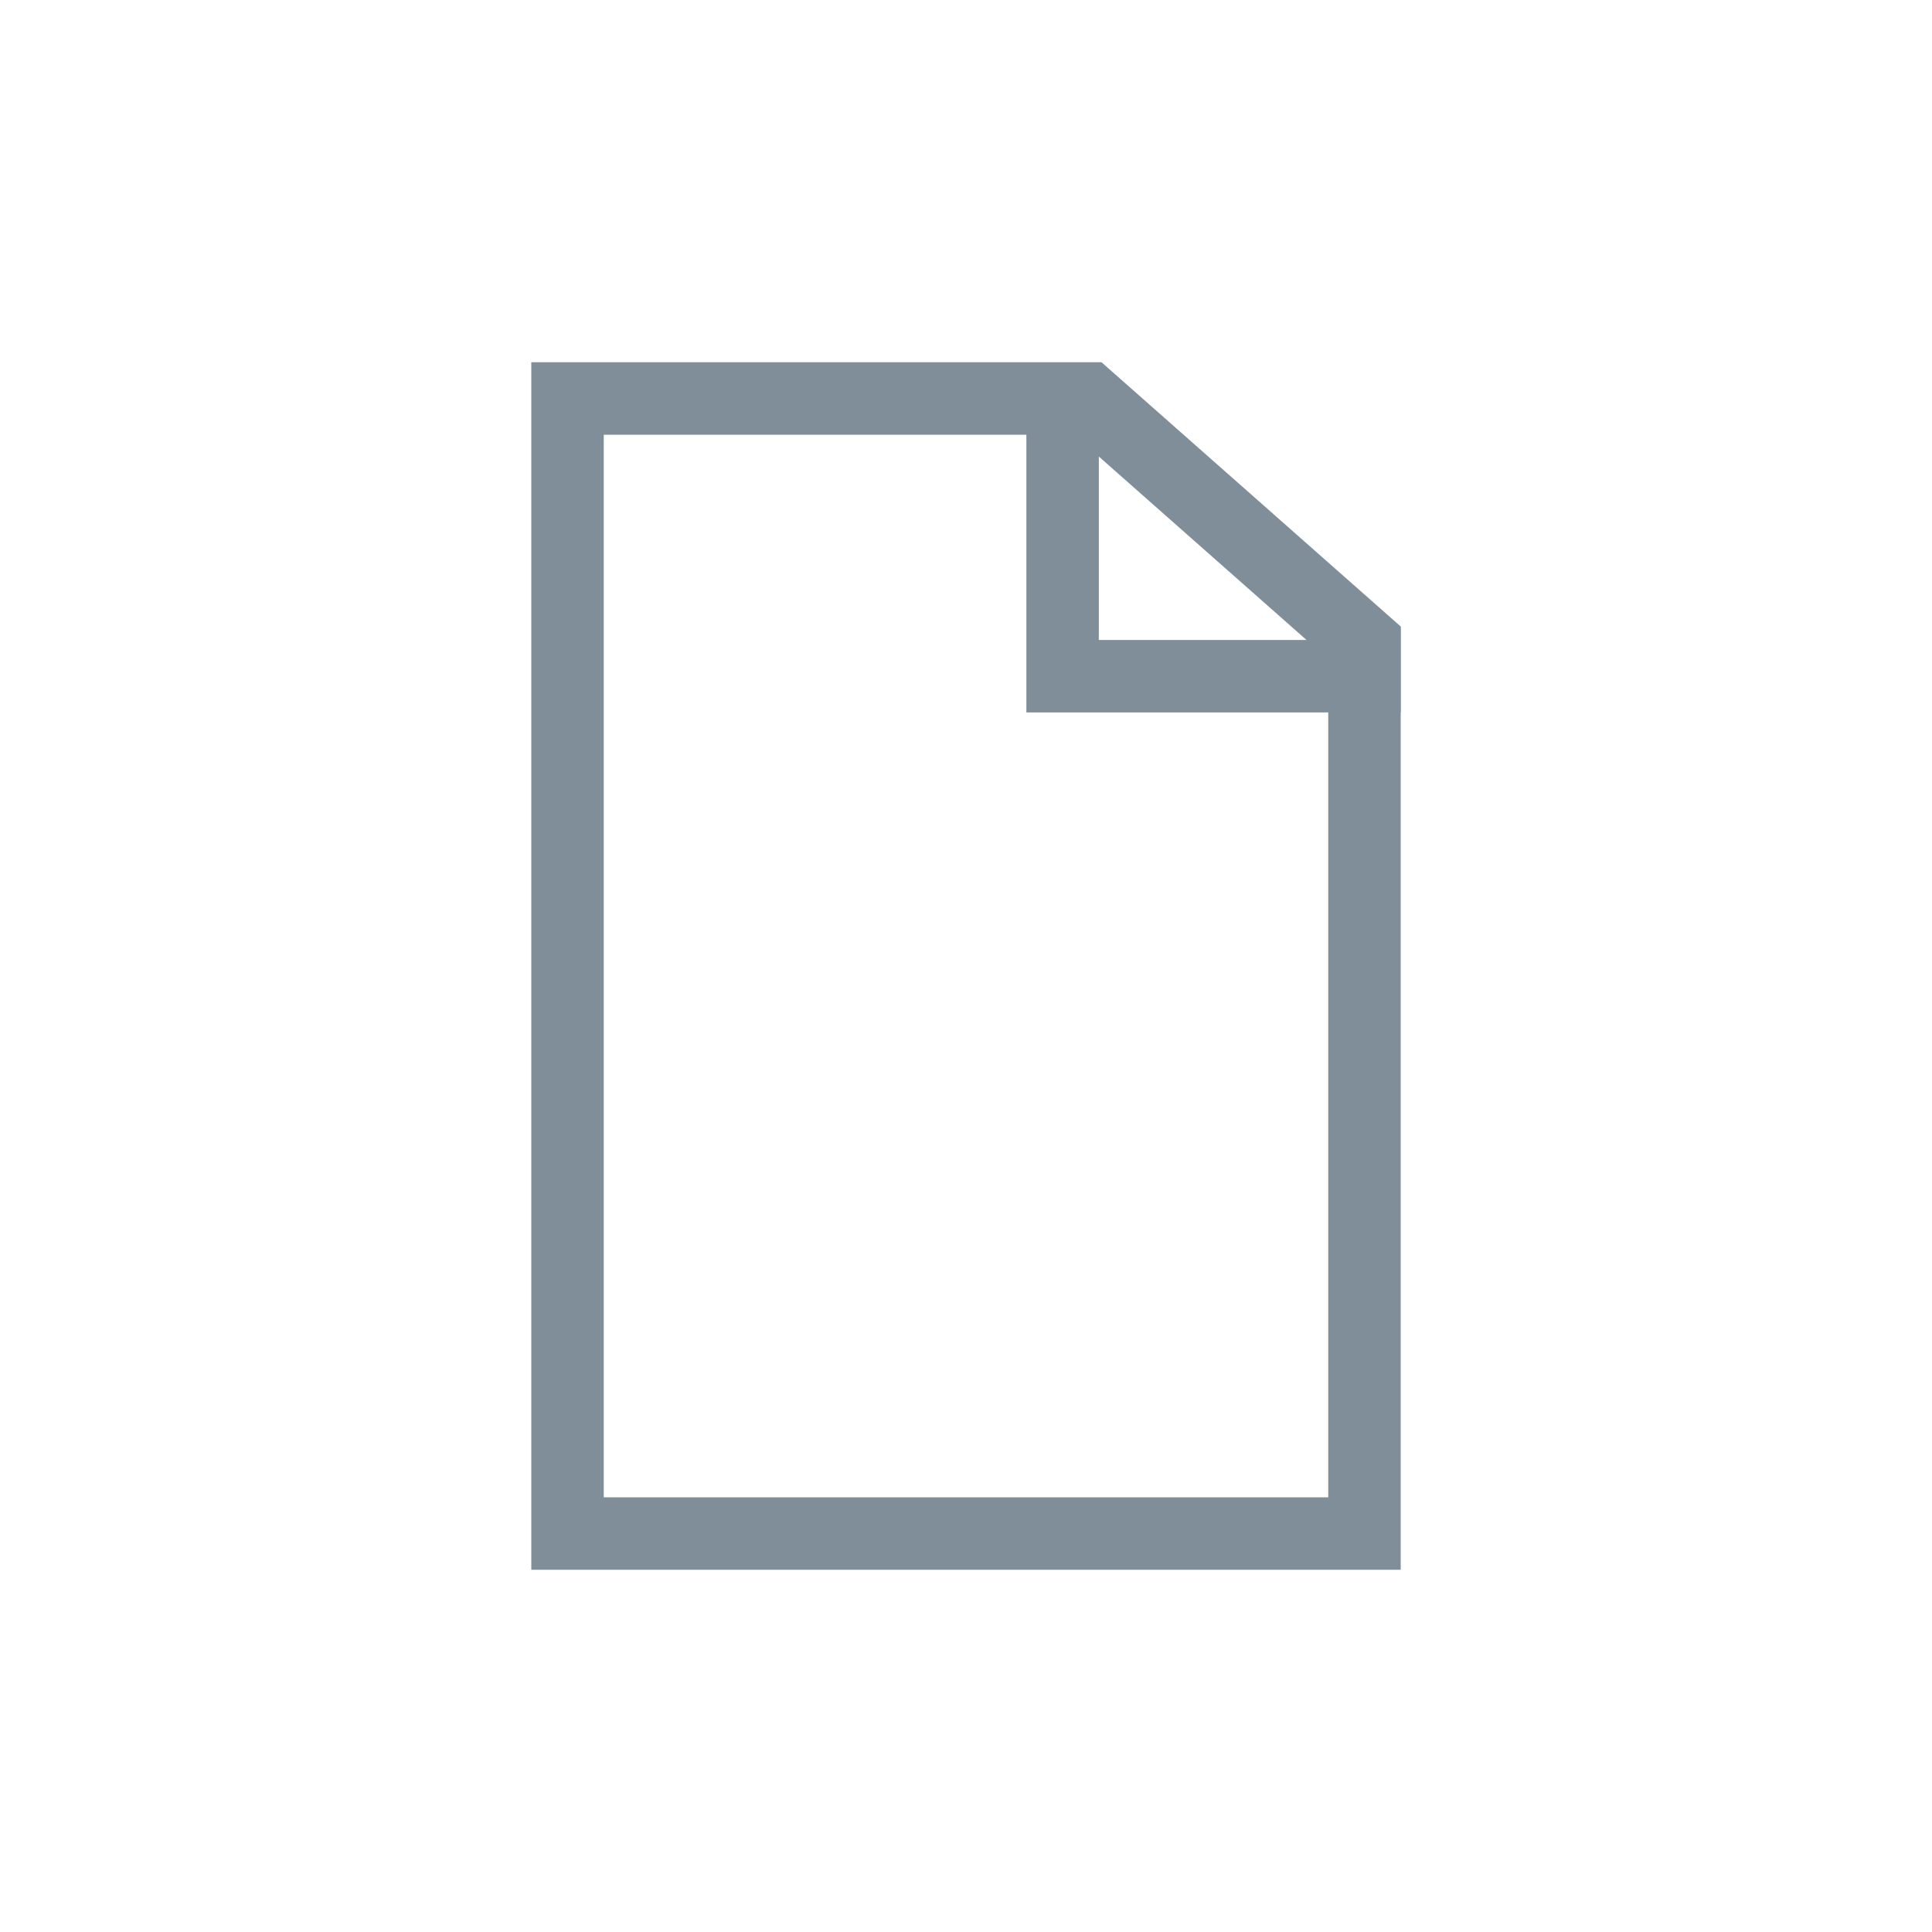 <svg xmlns="http://www.w3.org/2000/svg" width="80" height="80" viewBox="0 0 80 80" fill="none"><path fill-rule="evenodd" clip-rule="evenodd" d="M25 18H42.5V28V29.5H44H55V62H25V18ZM58 29.5V62V65H55H25H22V62V18V15H25H45L45.044 15H45.611L46.036 15.376L57.501 25.501L58.008 25.948V26.625V28V29.5H58ZM45.5 26.5V18.904L54.1 26.5H45.5Z" fill="#7F8E99"></path></svg>